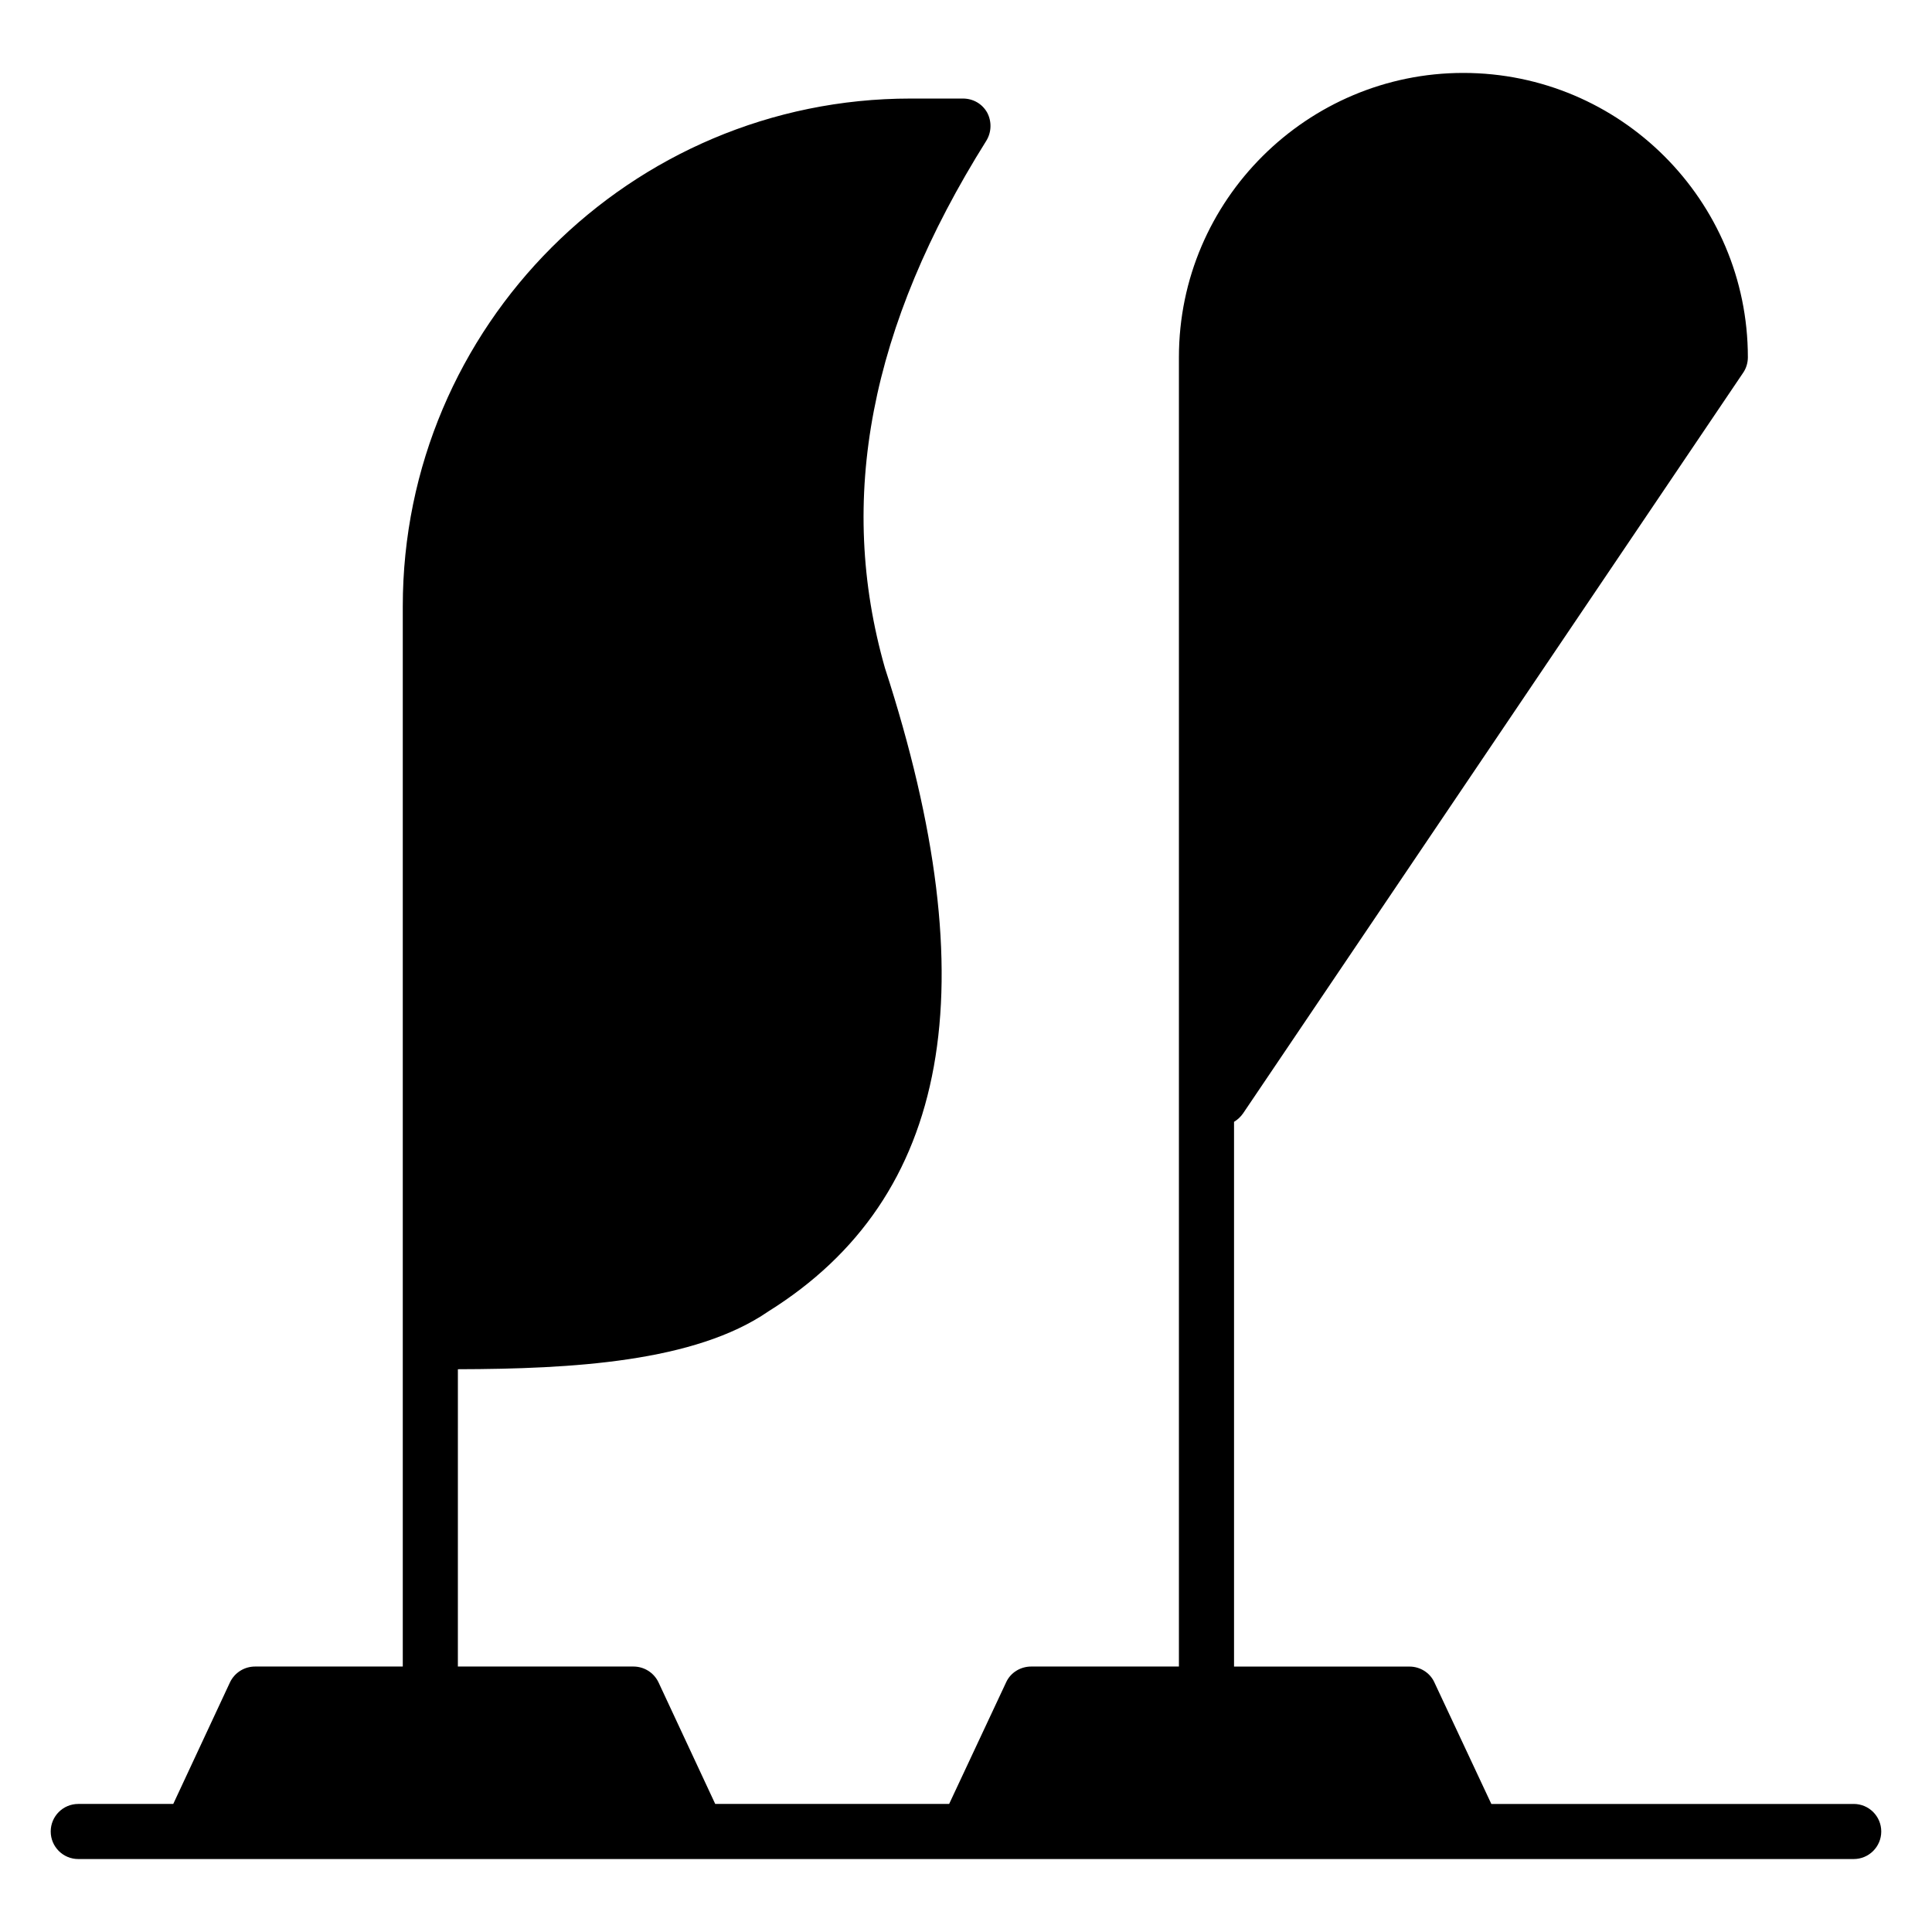 <?xml version="1.0" encoding="UTF-8"?>
<!-- Uploaded to: ICON Repo, www.iconrepo.com, Generator: ICON Repo Mixer Tools -->
<svg fill="#000000" width="800px" height="800px" version="1.1" viewBox="144 144 512 512" xmlns="http://www.w3.org/2000/svg">
 <path d="m635.25 622.07h-96.027l-15.109-32.25c-1.168-2.555-3.797-4.16-6.57-4.16h-46.512v-144.36c0.949-0.586 1.754-1.316 2.41-2.262l132.52-196.27c0.805-1.168 1.242-2.629 1.242-4.09 0-41.547-33.805-75.352-75.426-75.352-41.234 0-75.352 33.594-75.352 75.352v346.97h-39.137c-2.848 0-5.477 1.605-6.644 4.16l-15.109 32.25h-61.996l-15.043-32.25c-1.242-2.555-3.797-4.16-6.644-4.16h-46.512l0.004-78.789c30.301-0.074 62.793-1.898 82.289-15.332 48.262-30.156 58.34-86.012 30.887-170.49-12.777-44.758-4.016-90.539 26.871-139.75 1.387-2.262 1.461-5.109 0.219-7.449-1.312-2.336-3.723-3.723-6.426-3.723h-13.875c-74.184 0-134.57 60.312-134.57 134.57v280.96l-39.137 0.004c-2.848 0-5.402 1.605-6.644 4.16l-15.043 32.25-25.176 0.004c-4.031 0-7.301 3.266-7.301 7.301 0 4.035 3.269 7.301 7.301 7.301h470.51c4.031 0 7.301-3.266 7.301-7.301 0-4.035-3.269-7.301-7.305-7.301z"/>
</svg>